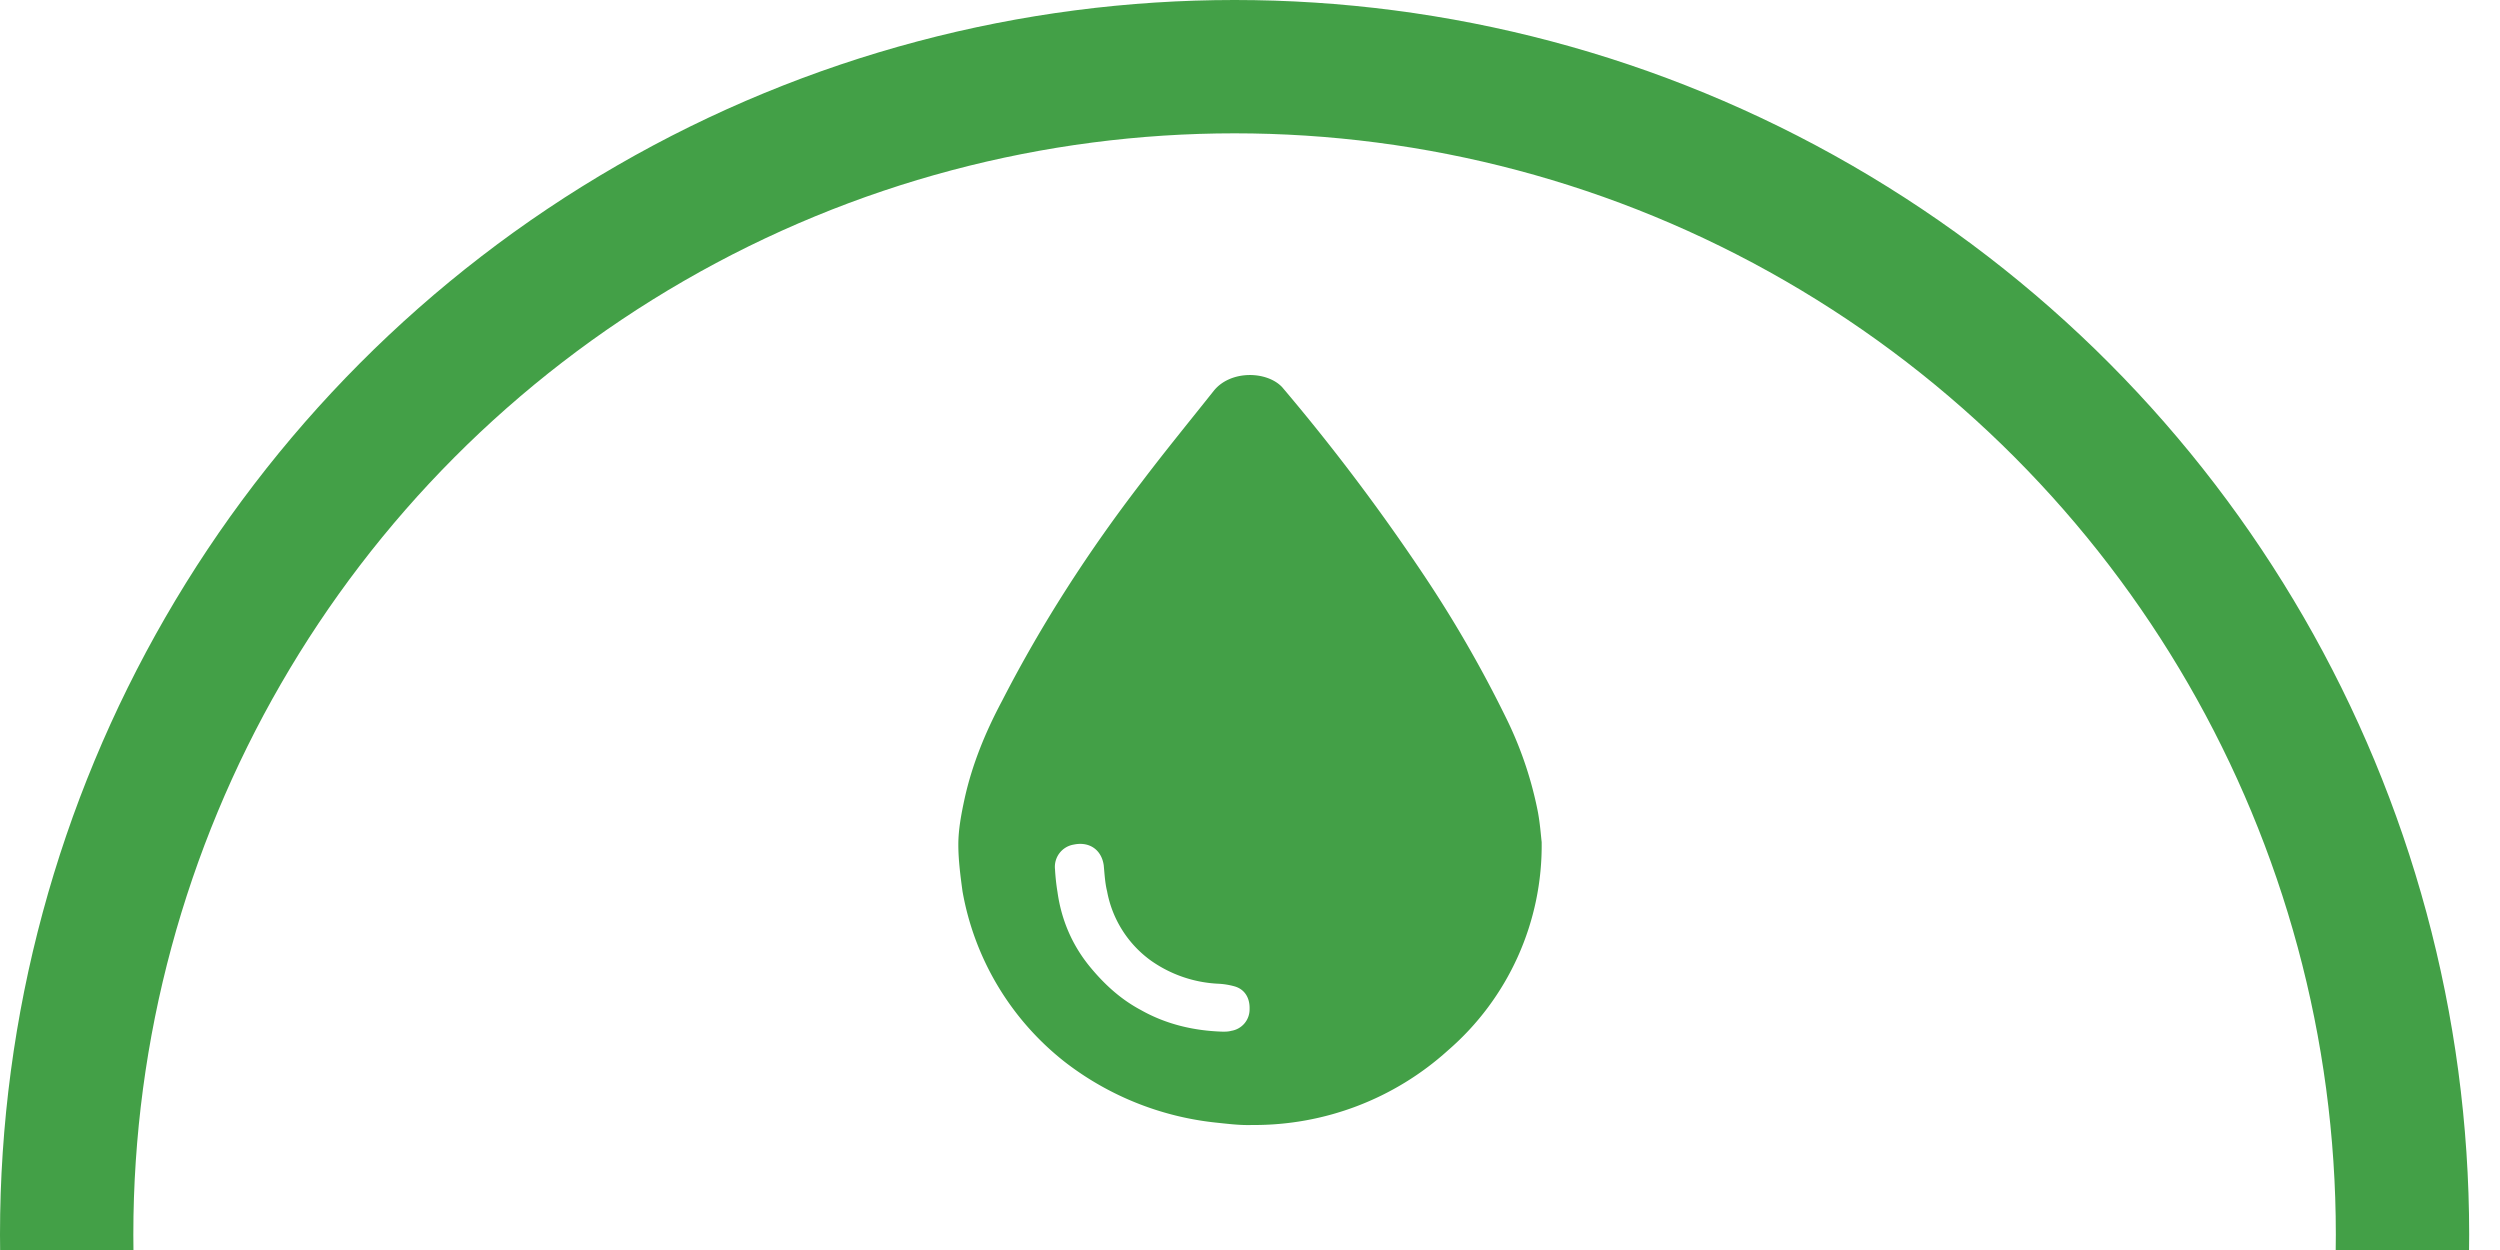 <svg xmlns="http://www.w3.org/2000/svg" width="60" height="30" fill="none"><circle cx="29.63" cy="29.63" r="28.03" stroke="#43A047" stroke-width="3.2"/><path fill="#43A047" d="M37 20.21a6.5 6.5 0 0 1-2.25 5 6.93 6.93 0 0 1-4.7 1.79c-.3.01-.6-.03-.89-.06a7.15 7.15 0 0 1-3.6-1.45 6.68 6.68 0 0 1-2.46-4.1c-.05-.37-.1-.75-.1-1.12 0-.36.07-.73.15-1.1.18-.82.5-1.6.9-2.35.95-1.85 2.08-3.6 3.35-5.25.56-.74 1.15-1.46 1.73-2.19.4-.5 1.27-.48 1.64-.09a49.25 49.25 0 0 1 3.38 4.48 29.48 29.48 0 0 1 2.04 3.55 9 9 0 0 1 .72 2.17c.05.27.07.54.09.72Zm-7.65 4.55c.06 0 .13 0 .2-.02a.52.52 0 0 0 .44-.52c.01-.26-.11-.48-.37-.55a1.77 1.77 0 0 0-.37-.06 3.05 3.05 0 0 1-1.62-.55 2.64 2.64 0 0 1-1.06-1.67c-.05-.2-.06-.41-.08-.62-.05-.37-.34-.58-.72-.5a.54.54 0 0 0-.45.59c.01.18.03.37.06.55.09.65.34 1.25.76 1.77.35.43.75.8 1.24 1.06.6.34 1.27.5 1.97.52Z"/></svg>